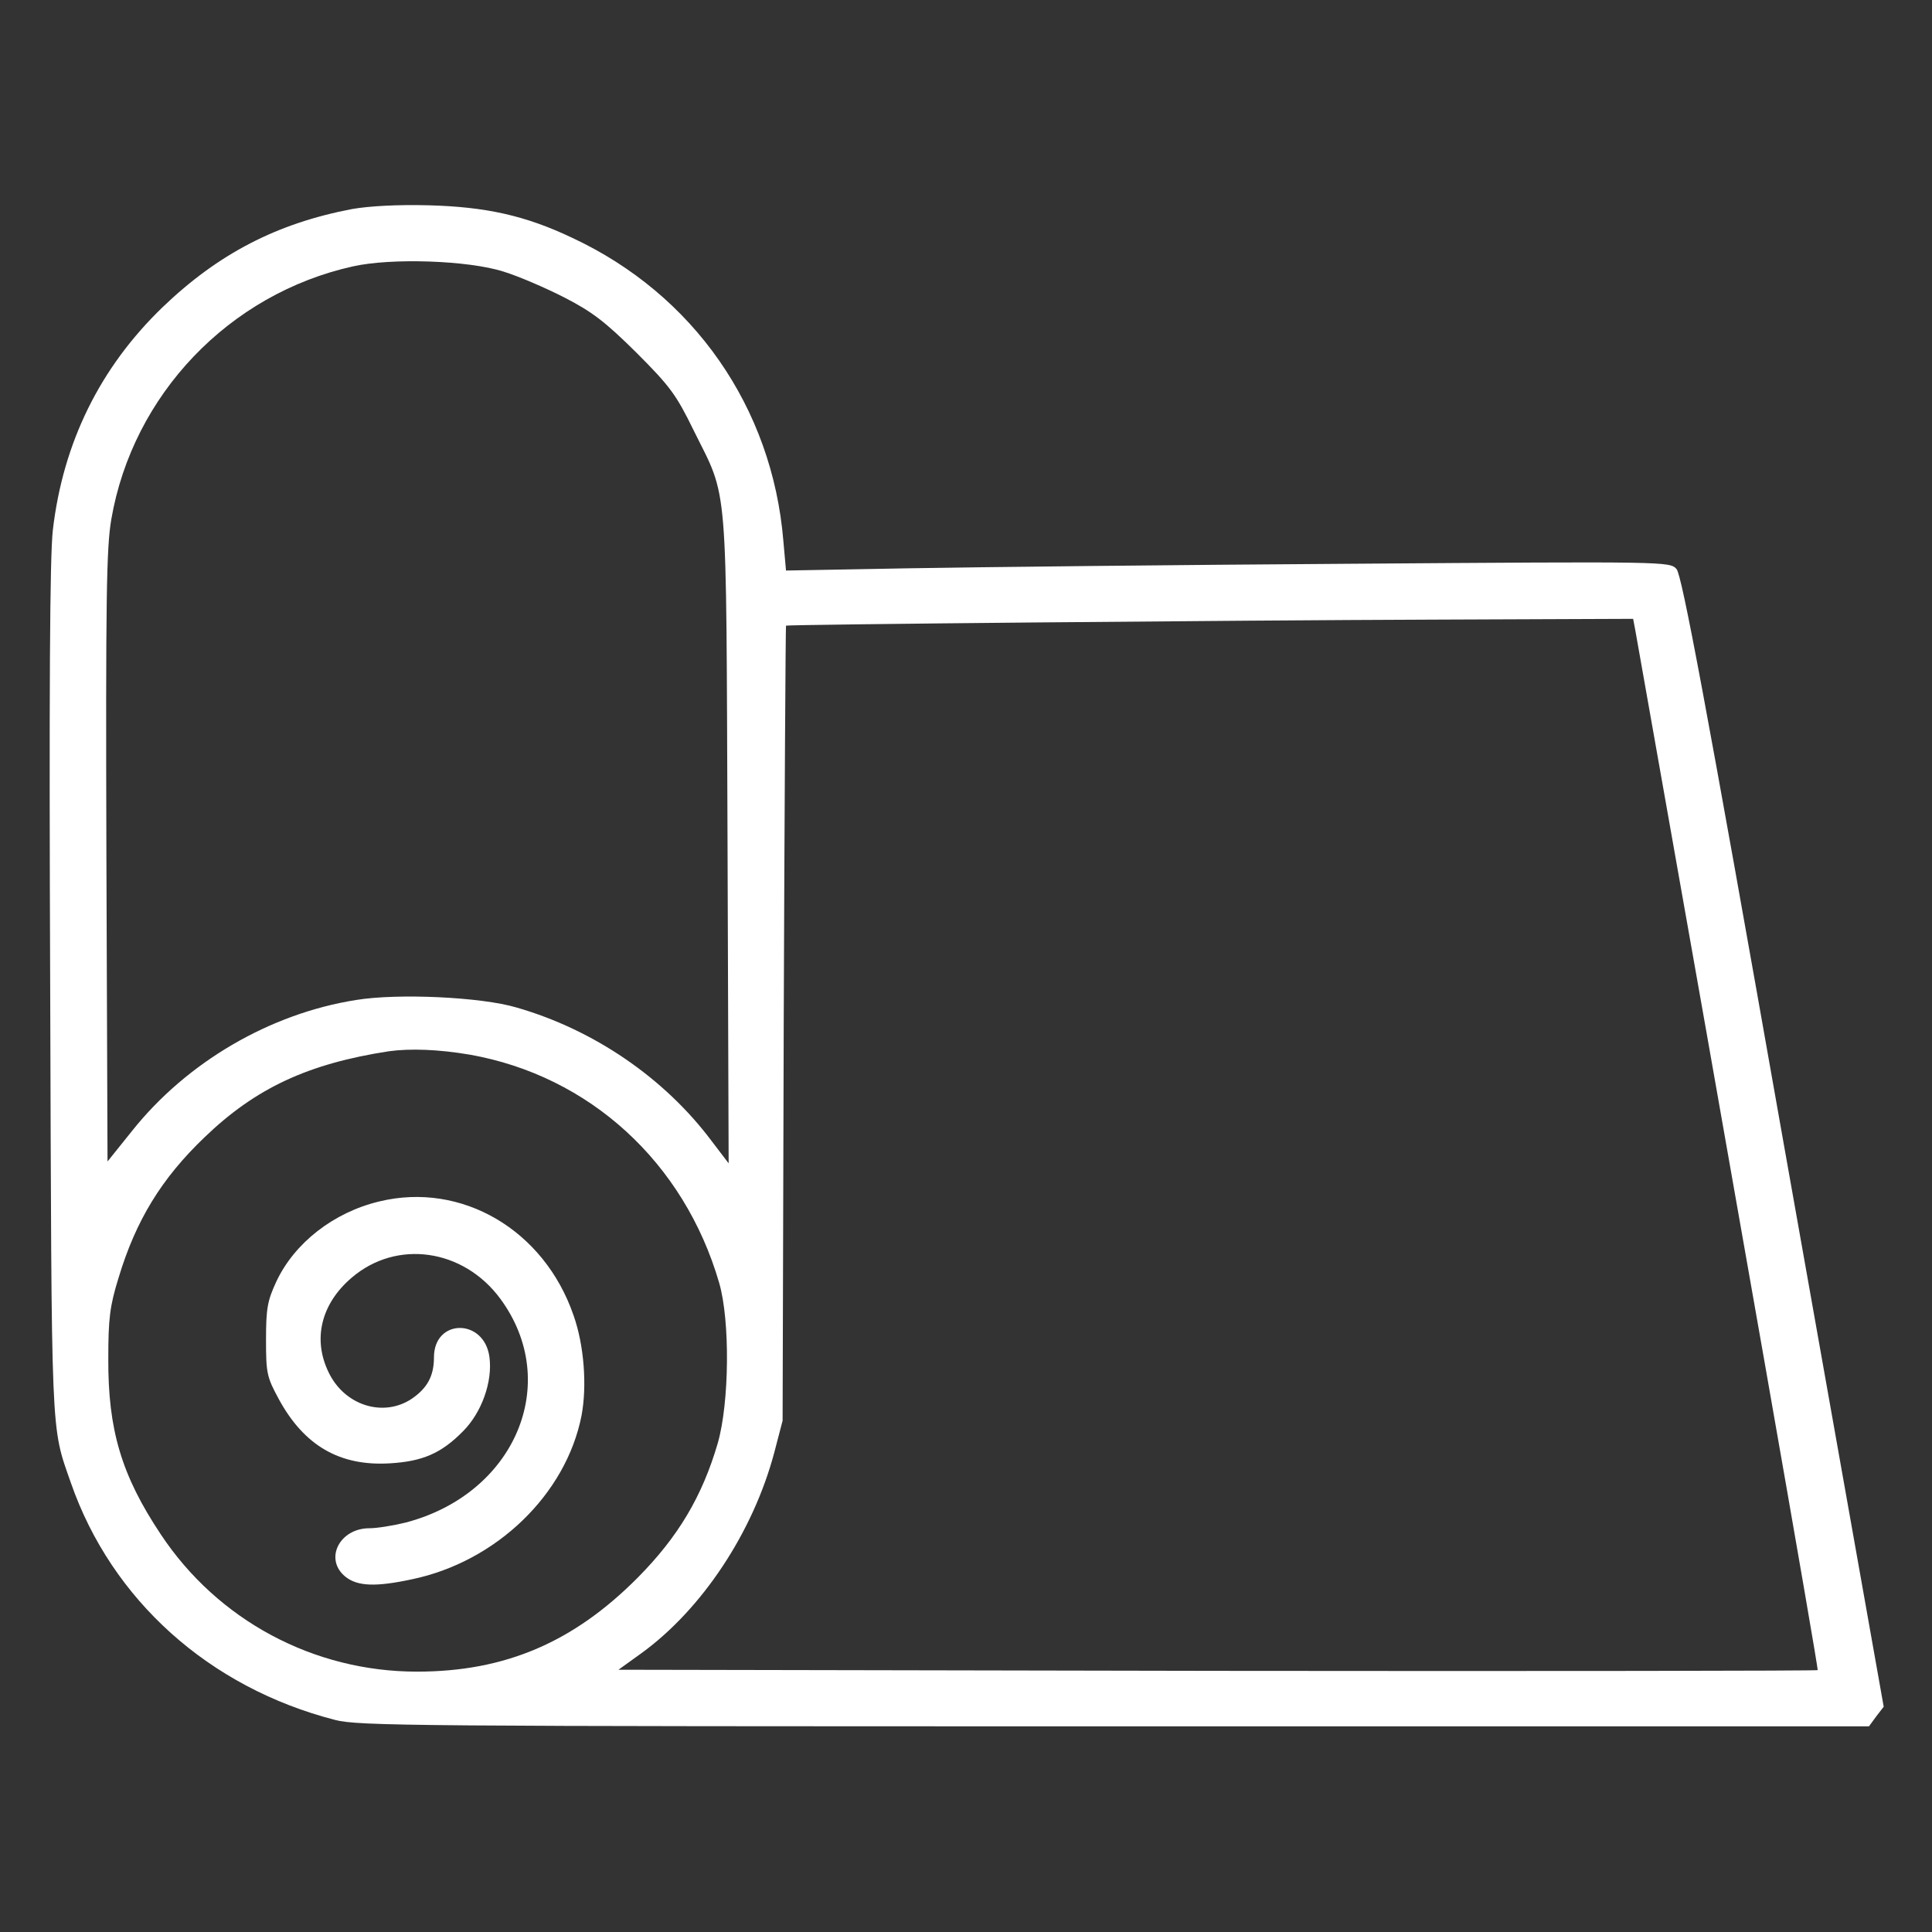 <?xml version="1.0" encoding="UTF-8"?> <svg xmlns="http://www.w3.org/2000/svg" width="55" height="55" viewBox="0 0 55 55" fill="none"><rect x="0" y="0" width="55" height="55" fill="#333333" stroke="none"/><path d="M10.022 5.951C7.885 6.359 6.22 7.219 4.63 8.744C2.847 10.463 1.794 12.601 1.504 15.093C1.418 15.855 1.396 19.648 1.429 28.198C1.472 41.153 1.439 40.552 2.019 42.217C3.18 45.547 5.951 48.039 9.539 48.963C10.205 49.135 11.709 49.145 31.732 49.145H53.206L53.41 48.866L53.625 48.587L50.767 32.495C48.555 19.97 47.878 16.36 47.727 16.199C47.534 15.984 47.448 15.984 38.457 16.049C33.462 16.081 27.801 16.145 25.878 16.178L22.376 16.242L22.301 15.404C21.989 11.602 19.744 8.379 16.285 6.768C14.953 6.134 13.825 5.887 12.192 5.844C11.312 5.822 10.517 5.865 10.022 5.951ZM14.341 7.734C14.76 7.863 15.533 8.196 16.059 8.465C16.854 8.873 17.22 9.152 18.111 10.033C19.078 11 19.25 11.236 19.744 12.246C20.743 14.266 20.668 13.438 20.711 23.891L20.743 33.118L20.26 32.484C18.917 30.69 16.908 29.315 14.706 28.682C13.696 28.381 11.322 28.273 10.141 28.467C7.681 28.854 5.317 30.239 3.76 32.194L3.061 33.065L3.029 24.395C3.008 17.016 3.029 15.598 3.169 14.781C3.781 11.236 6.52 8.368 10.044 7.584C11.14 7.337 13.342 7.412 14.341 7.734ZM46.557 17.961C49.425 34.128 51.777 47.513 51.745 47.545C51.724 47.566 44.032 47.577 34.654 47.566L17.606 47.534L18.262 47.062C19.991 45.805 21.441 43.613 22.043 41.347L22.279 40.444L22.311 29.133C22.333 22.924 22.365 17.821 22.376 17.811C22.419 17.778 34.934 17.66 40.885 17.639L46.492 17.617L46.557 17.961ZM13.374 30.024C16.779 30.626 19.476 33.086 20.474 36.523C20.786 37.598 20.765 39.929 20.432 41.089C19.991 42.593 19.314 43.742 18.154 44.913C16.328 46.75 14.384 47.588 11.87 47.588C8.927 47.588 6.198 46.127 4.576 43.678C3.459 42.002 3.072 40.702 3.083 38.672C3.083 37.544 3.126 37.179 3.373 36.384C3.867 34.74 4.598 33.548 5.822 32.377C7.283 30.97 8.776 30.282 11.064 29.928C11.687 29.842 12.493 29.874 13.374 30.024Z" fill="white"></path><path d="M10.796 34.203C9.496 34.514 8.379 35.385 7.863 36.491C7.616 37.028 7.573 37.243 7.573 38.135C7.573 39.091 7.595 39.198 7.938 39.832C8.658 41.153 9.668 41.744 11.097 41.658C12.02 41.604 12.558 41.379 13.181 40.745C13.707 40.219 14.029 39.338 13.933 38.629C13.782 37.522 12.354 37.533 12.354 38.639C12.354 39.177 12.16 39.52 11.72 39.821C10.914 40.358 9.808 40.014 9.356 39.069C8.894 38.124 9.142 37.114 10.012 36.373C11.29 35.277 13.191 35.546 14.244 36.974C16.006 39.37 14.663 42.528 11.548 43.344C11.193 43.431 10.731 43.506 10.517 43.506C9.657 43.506 9.217 44.397 9.84 44.891C10.184 45.16 10.699 45.181 11.741 44.956C14.137 44.451 16.113 42.539 16.554 40.304C16.715 39.456 16.629 38.296 16.328 37.447C15.49 35.009 13.138 33.634 10.796 34.203Z" fill="white"></path></svg> 